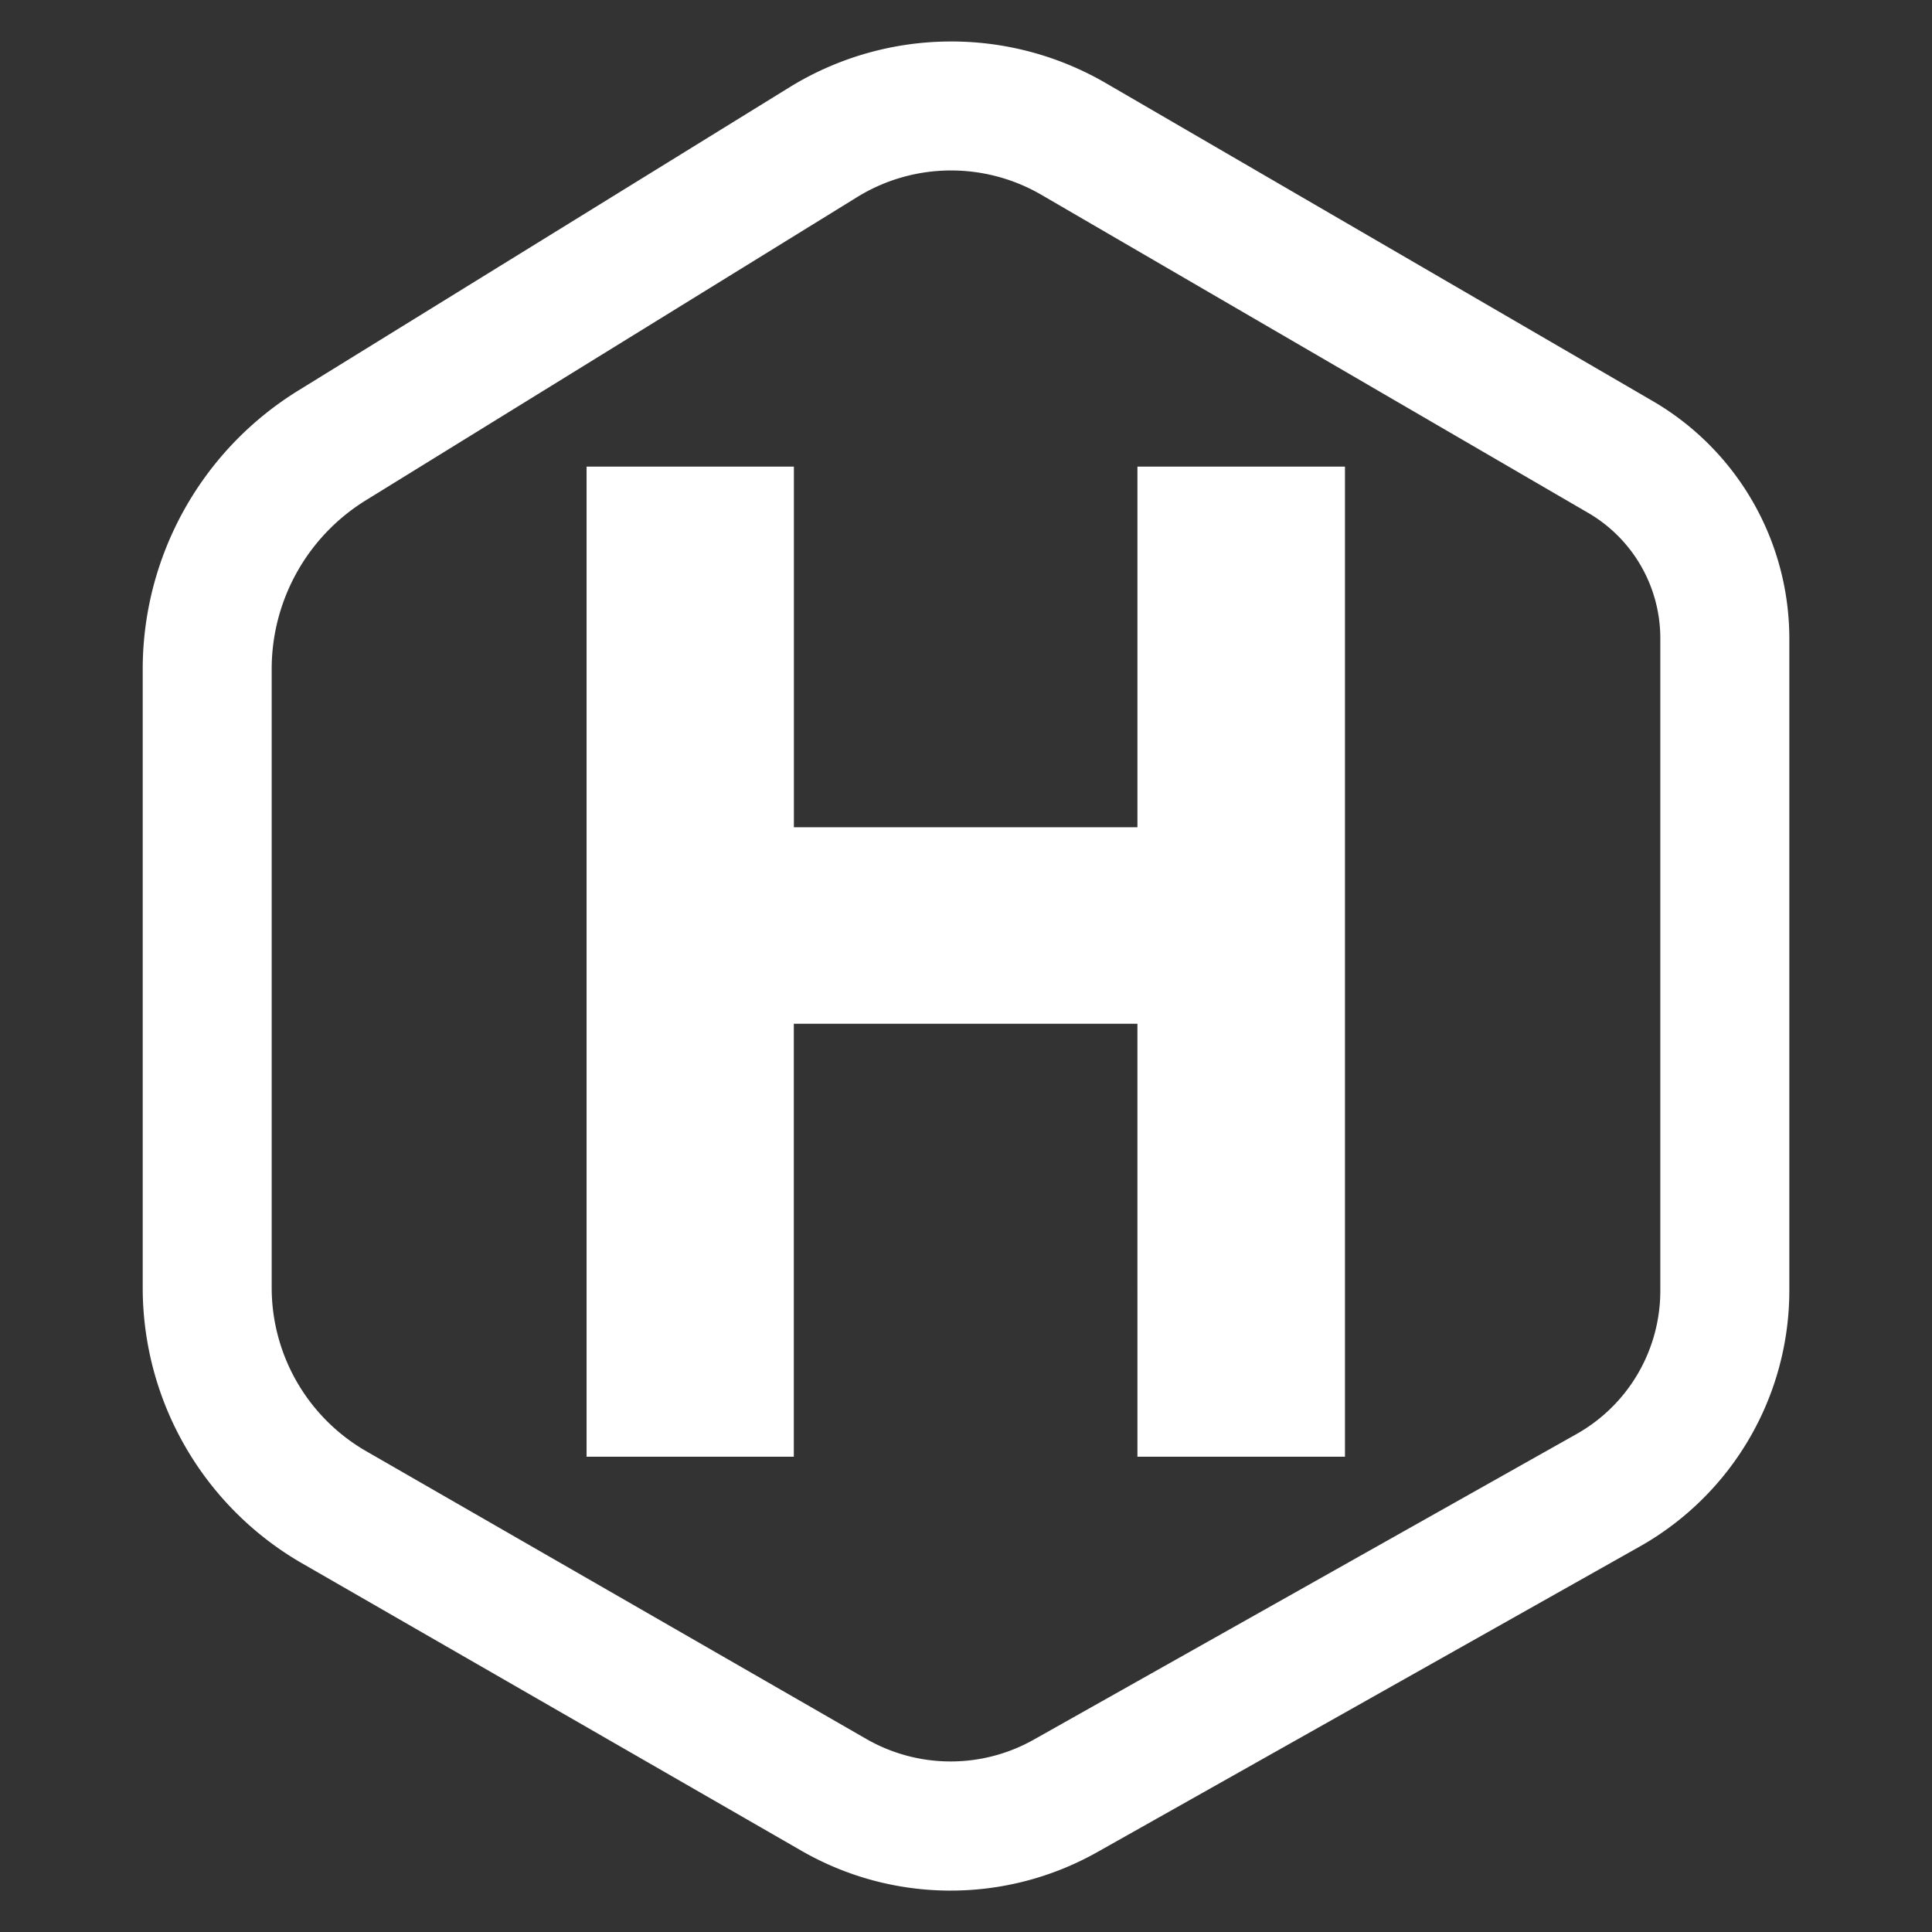 <svg id="Layer_1" data-name="Layer 1" xmlns="http://www.w3.org/2000/svg" viewBox="0 0 512 512"><rect x="0" y="0" width="512" height="512" fill="#333333" stroke="none"/><defs><style>.cls-1{fill:#fff;}</style></defs><path class="cls-1" d="M251,11a81.67,81.67,0,0,0-41.84,12.17L79,103.53a86.78,86.78,0,0,0-41.18,73.8V341.28a84.3,84.3,0,0,0,42.2,73l132.42,76.22a79.22,79.22,0,0,0,78.3.36l143.79-81A77.9,77.9,0,0,0,474.19,342V169.27a72.86,72.86,0,0,0-36.22-63L293.1,22.05A81.52,81.52,0,0,0,251,11Zm.45,34.18a47.62,47.62,0,0,1,24.5,6.43l144.85,84.26A38.45,38.45,0,0,1,440,169.25V342a43.57,43.57,0,0,1-22.23,38.05L274,461a44.87,44.87,0,0,1-44.49-.2L97.08,384.6A50,50,0,0,1,72,341.26V177.31A52.54,52.54,0,0,1,96.93,132.6L227.11,52.26a47.36,47.36,0,0,1,24.3-7.08Zm-96,78.48V386.05h54.92V271.31h91.06V386.05h55V123.66h-55v95.57H210.39V123.66Z"/></svg>